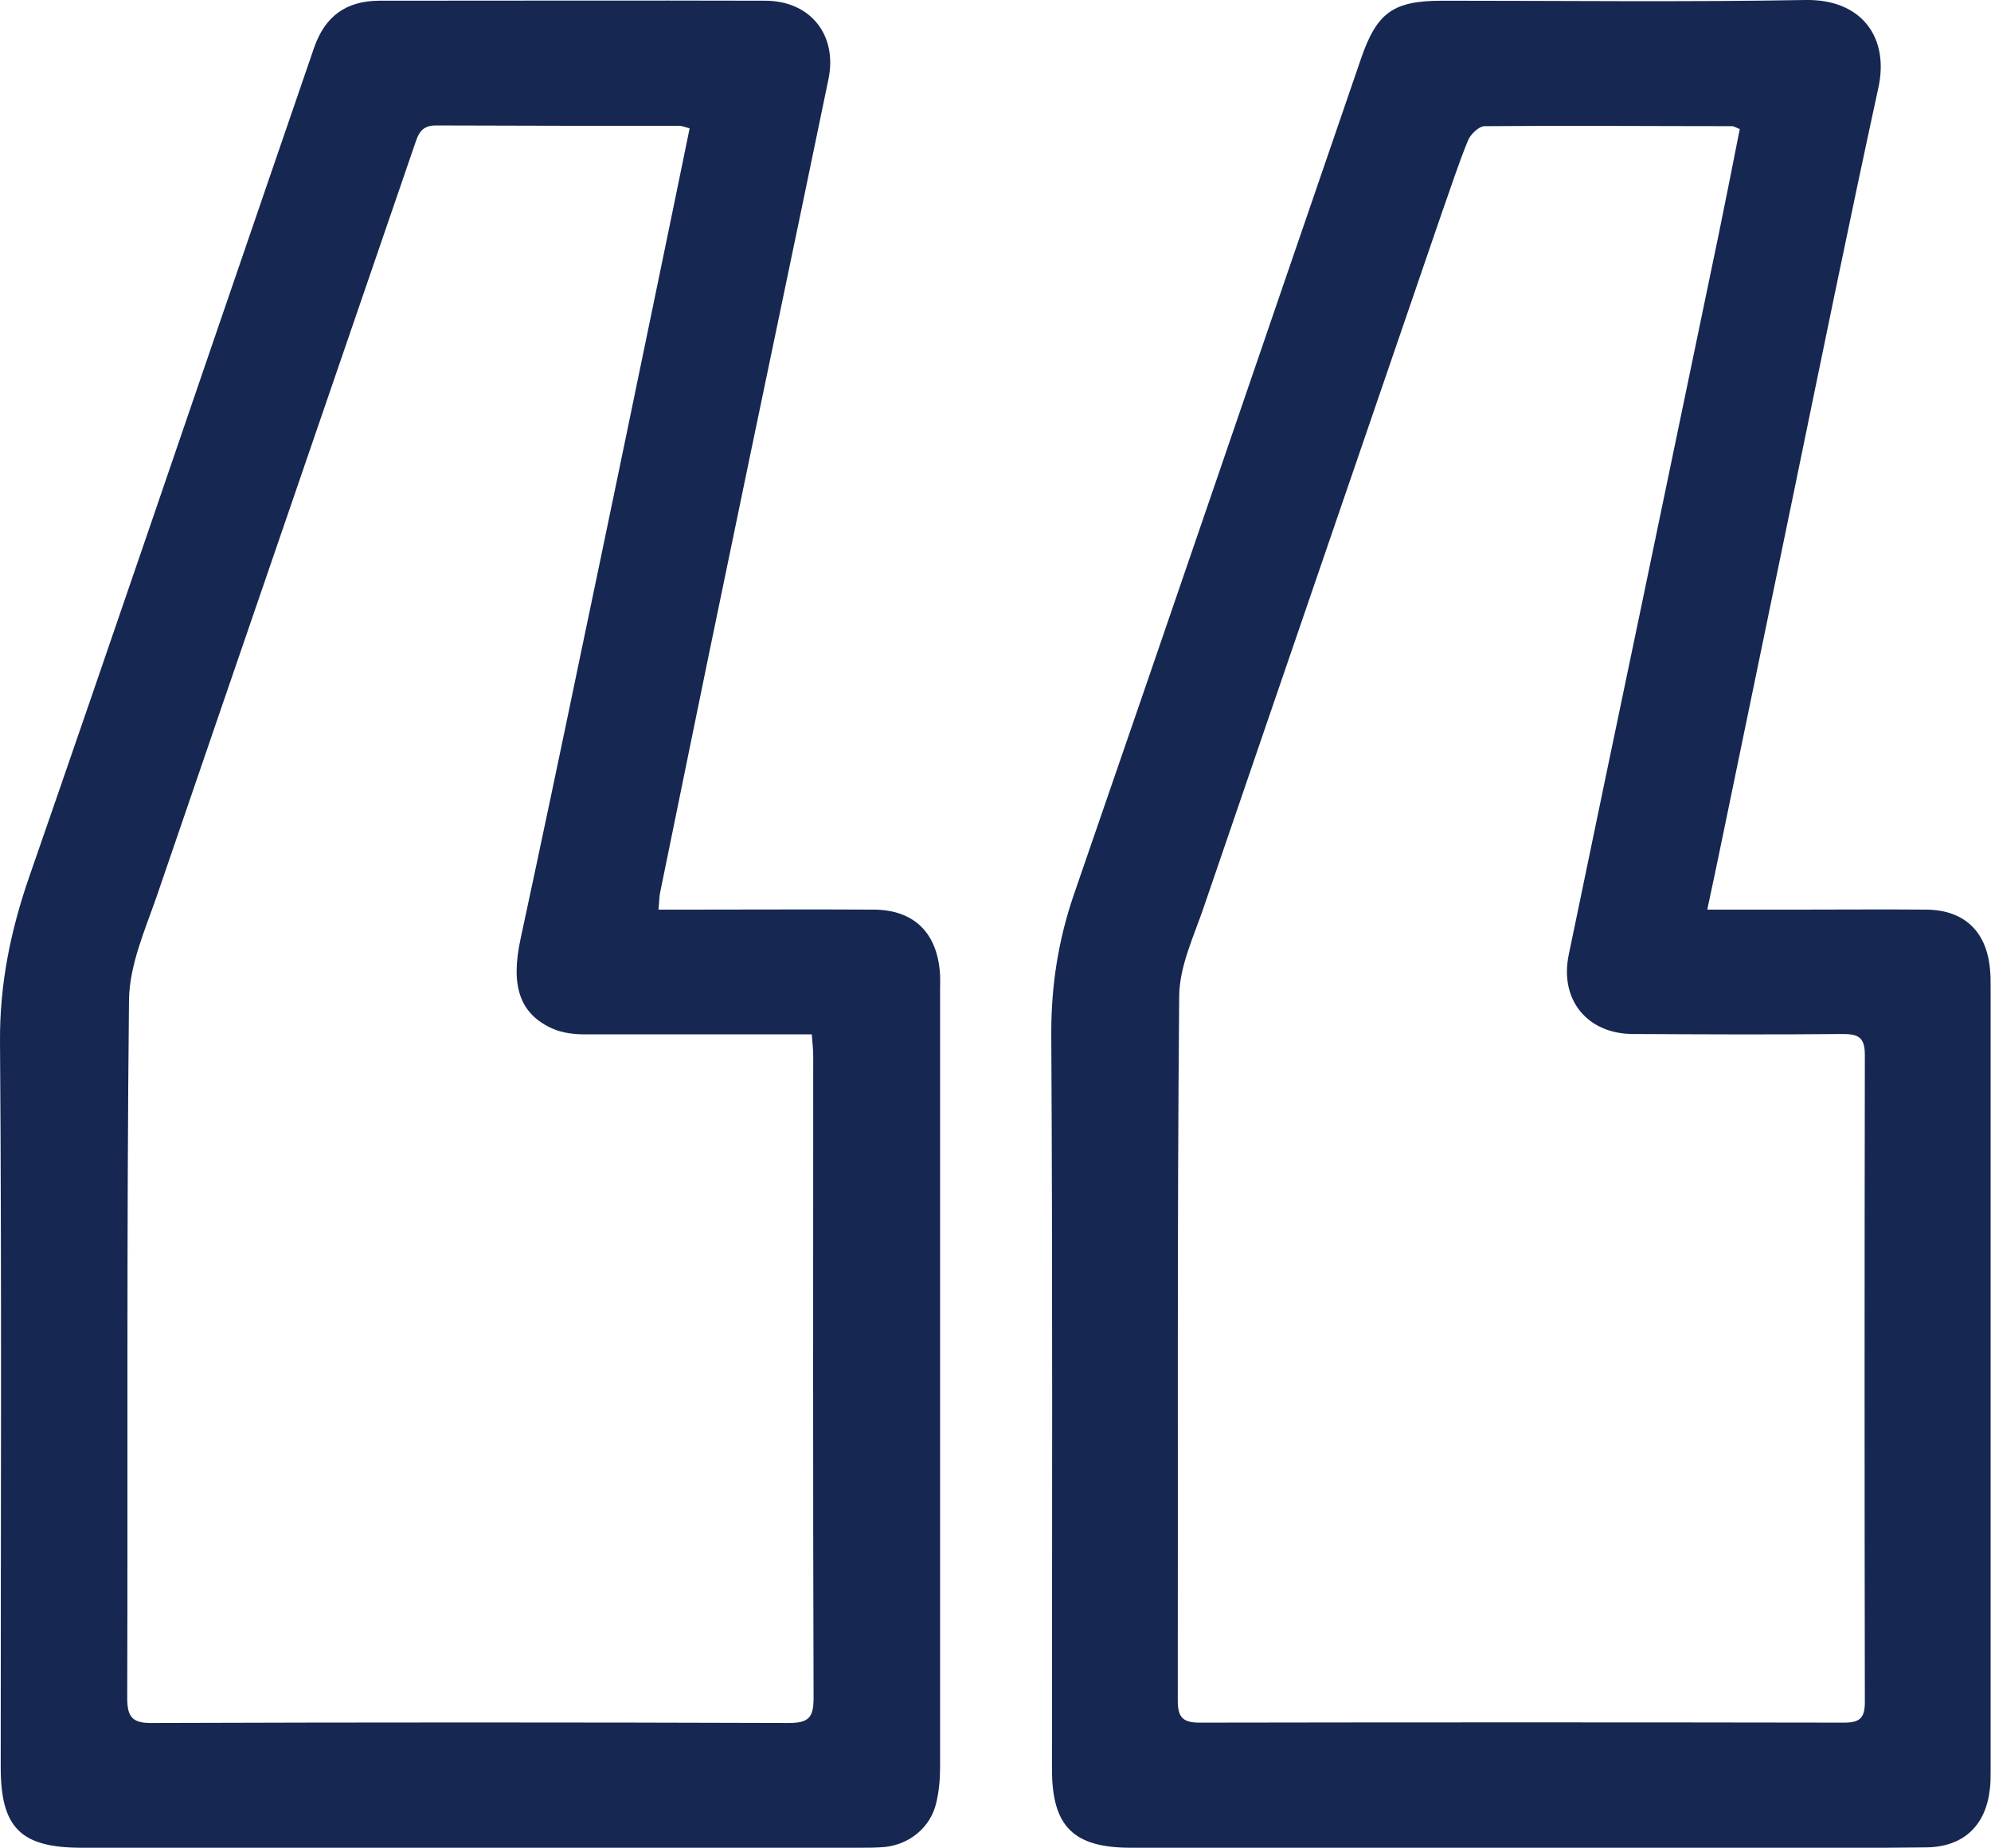 <?xml version="1.0" encoding="UTF-8"?><svg xmlns="http://www.w3.org/2000/svg" viewBox="0 0 55.87 51.84"><defs><style>.d{fill:#162851;}</style></defs><g id="a"/><g id="b"><g id="c"><g><path class="d" d="M47.92,25.52c.92,0,1.72,0,2.51,0,1.22,0,2.44-.01,3.65,0,1.04,.02,1.66,.61,1.76,1.65,.02,.18,.02,.36,.02,.54,0,7.33,0,14.66,0,21.99,0,.16,0,.32-.02,.48-.11,1.03-.73,1.63-1.77,1.65-1.54,.02-3.08,.01-4.61,.01-5.91,0-11.82,0-17.73,0-1.61,0-2.21-.6-2.21-2.2,0-6.89,.02-13.78-.02-20.67,0-1.34,.2-2.6,.63-3.86,2.7-7.81,5.37-15.64,8.06-23.46,.45-1.31,.91-1.63,2.29-1.63,3.39,0,6.79,.04,10.18-.02,1.57-.03,2.36,1.04,2.05,2.46-.83,3.82-1.61,7.65-2.4,11.48-.67,3.24-1.34,6.48-2.01,9.72-.12,.58-.24,1.16-.39,1.85Zm.92-21.89c-.13-.05-.18-.09-.23-.09-2.32,0-4.63-.02-6.95,0-.16,0-.4,.23-.47,.41-.27,.66-.49,1.35-.73,2.02-2.22,6.48-4.45,12.96-6.67,19.45-.28,.83-.69,1.67-.7,2.52-.06,6.59-.03,13.18-.04,19.77,0,.46,.13,.62,.61,.62,6.03-.01,12.06-.01,18.09,0,.45,0,.58-.14,.58-.58-.01-6.05-.01-12.1,0-18.15,0-.5-.18-.59-.63-.59-1.96,.02-3.91,.01-5.87,0-1.29,0-2.07-.96-1.81-2.22,.66-3.18,1.32-6.36,1.99-9.55,.74-3.57,1.49-7.15,2.23-10.72,.2-.97,.39-1.94,.58-2.9Z"/><path class="d" d="M18.47,25.52c.3,0,.52,0,.73,0,1.78,0,3.55-.01,5.33,0,1.1,.01,1.74,.63,1.84,1.71,.02,.18,.01,.36,.01,.54,0,7.27,0,14.54,0,21.81,0,.34-.03,.68-.11,1.01-.16,.68-.75,1.16-1.45,1.23-.24,.02-.48,.02-.72,.02-7.27,0-14.54,0-21.81,0-1.71,0-2.27-.56-2.27-2.26,0-6.79,.03-13.58-.02-20.37-.01-1.61,.3-3.11,.82-4.61C3.06,18.15,5.26,11.68,7.48,5.22c.45-1.3,.89-2.6,1.34-3.9C9.13,.45,9.71,.03,10.63,.02c3.61,0,7.23-.01,10.84,0,1.27,0,2.03,.96,1.78,2.19-.96,4.65-1.94,9.29-2.9,13.94-.62,2.97-1.22,5.94-1.83,8.91-.02,.11-.02,.23-.04,.45Zm.88-21.92c-.14-.04-.22-.07-.29-.07-2.28,0-4.55,0-6.83-.01-.39,0-.49,.22-.59,.53-2.41,7.03-4.83,14.05-7.24,21.09-.33,.95-.77,1.94-.78,2.92-.07,6.53-.03,13.06-.05,19.59,0,.56,.18,.7,.72,.69,5.95-.02,11.9-.02,17.85,0,.57,0,.69-.17,.69-.71-.02-5.99-.01-11.98-.01-17.97,0-.19-.02-.39-.04-.64-.26,0-.47,0-.69,0-1.9,0-3.79,0-5.69,0-.29,0-.61-.04-.87-.15-.95-.41-1.21-1.21-.92-2.54,.57-2.65,1.13-5.31,1.68-7.96,.81-3.86,1.61-7.73,2.41-11.6,.22-1.05,.43-2.1,.65-3.16Z"/></g></g></g></svg>